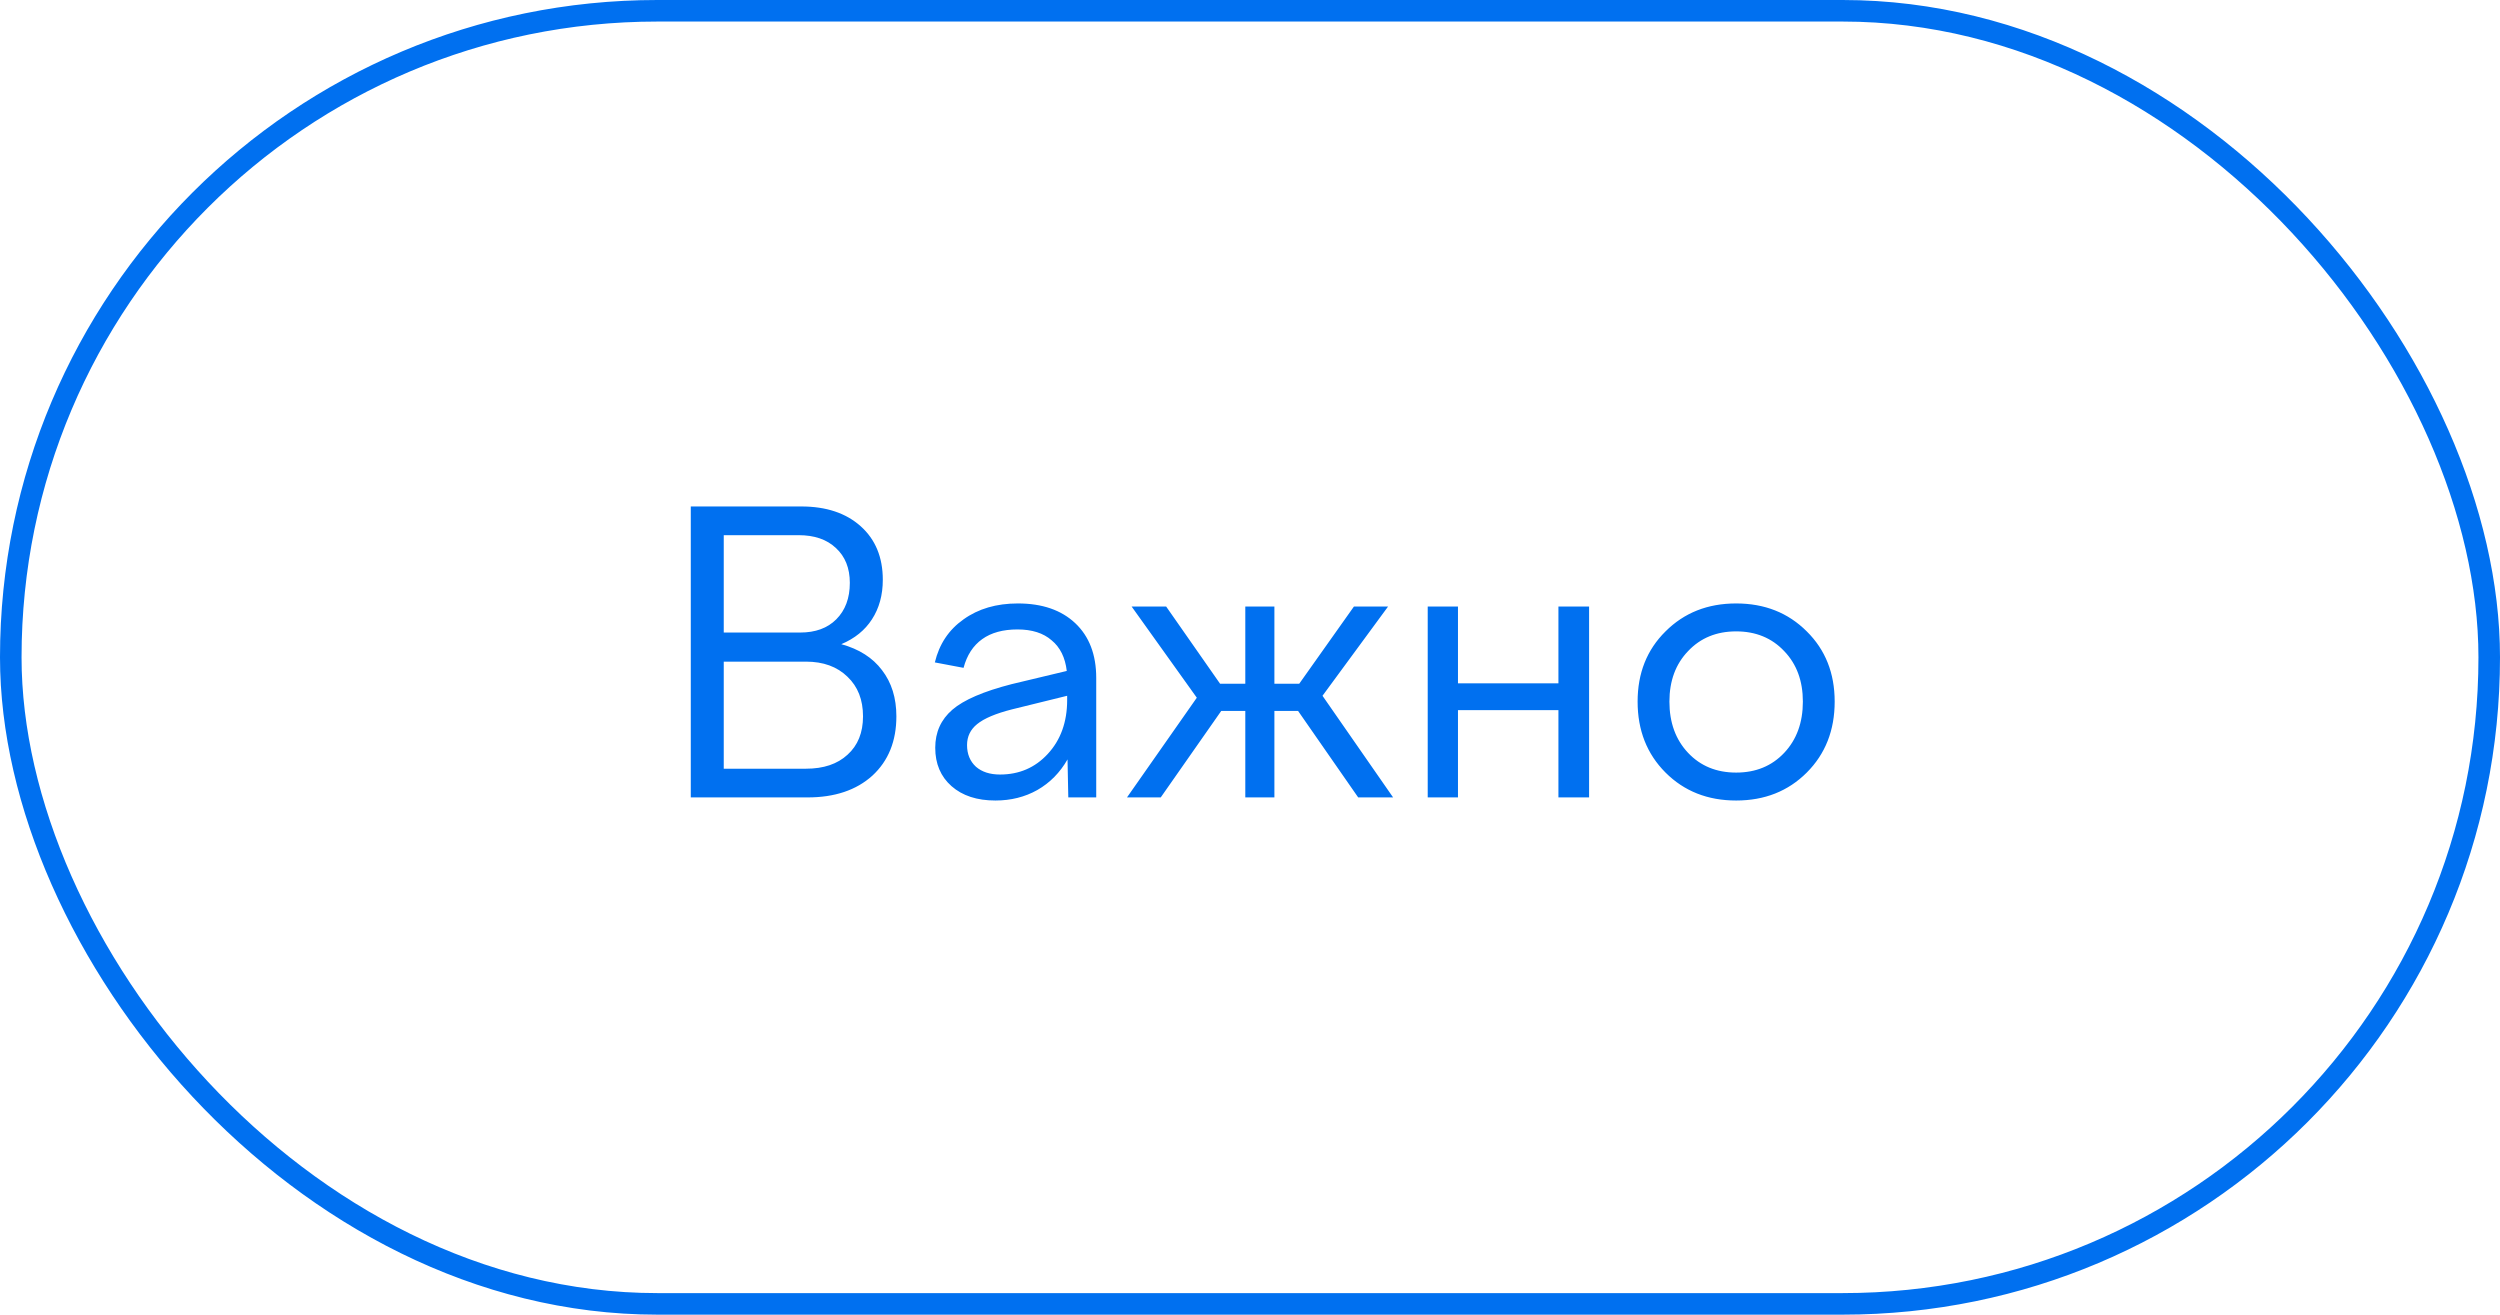 <?xml version="1.0" encoding="UTF-8"?> <svg xmlns="http://www.w3.org/2000/svg" width="116" height="61" viewBox="0 0 116 61" fill="none"> <path d="M37.47 37H32.052V23.5H37.182C38.334 23.5 39.252 23.806 39.936 24.418C40.62 25.03 40.962 25.858 40.962 26.902C40.962 27.61 40.794 28.222 40.458 28.738C40.134 29.242 39.66 29.626 39.036 29.89C39.864 30.118 40.494 30.52 40.926 31.096C41.37 31.672 41.592 32.386 41.592 33.238C41.592 34.39 41.22 35.308 40.476 35.992C39.732 36.664 38.73 37 37.47 37ZM39.432 27.046C39.432 26.362 39.216 25.822 38.784 25.426C38.364 25.03 37.788 24.832 37.056 24.832H33.582V29.35H37.128C37.836 29.35 38.394 29.146 38.802 28.738C39.222 28.318 39.432 27.754 39.432 27.046ZM40.044 33.238C40.044 32.47 39.804 31.858 39.324 31.402C38.844 30.934 38.202 30.7 37.398 30.7H33.582V35.668H37.398C38.214 35.668 38.856 35.452 39.324 35.02C39.804 34.588 40.044 33.994 40.044 33.238ZM50.865 37H49.569L49.533 35.236C49.185 35.848 48.718 36.322 48.13 36.658C47.553 36.982 46.906 37.144 46.185 37.144C45.334 37.144 44.656 36.922 44.151 36.478C43.648 36.034 43.395 35.44 43.395 34.696C43.395 33.976 43.66 33.388 44.188 32.932C44.715 32.476 45.633 32.08 46.941 31.744L49.498 31.132C49.425 30.508 49.191 30.034 48.795 29.71C48.411 29.374 47.883 29.206 47.212 29.206C46.539 29.206 45.993 29.356 45.574 29.656C45.154 29.956 44.865 30.4 44.709 30.988L43.377 30.736C43.581 29.884 44.026 29.218 44.709 28.738C45.394 28.246 46.233 28 47.23 28C48.358 28 49.245 28.306 49.894 28.918C50.541 29.53 50.865 30.376 50.865 31.456V37ZM44.871 34.57C44.871 34.99 45.01 35.326 45.285 35.578C45.562 35.818 45.934 35.938 46.401 35.938C47.289 35.938 48.028 35.62 48.615 34.984C49.215 34.336 49.516 33.502 49.516 32.482V32.284L46.959 32.914C46.203 33.106 45.663 33.334 45.34 33.598C45.028 33.85 44.871 34.174 44.871 34.57ZM52.508 28.144H54.11L56.612 31.726H57.782V28.144H59.132V31.726H60.284L62.822 28.144H64.406L61.364 32.284L64.64 37H63.02L60.23 32.986H59.132V37H57.782V32.986H56.666L53.858 37H52.292L55.532 32.374L52.508 28.144ZM67.65 37H66.246V28.144H67.65V31.708H72.311V28.144H73.734V37H72.311V32.95H67.65V37ZM75.985 32.554C75.985 31.234 76.417 30.148 77.281 29.296C78.145 28.432 79.237 28 80.557 28C81.877 28 82.969 28.432 83.833 29.296C84.697 30.148 85.129 31.234 85.129 32.554C85.129 33.886 84.697 34.984 83.833 35.848C82.969 36.712 81.877 37.144 80.557 37.144C79.237 37.144 78.145 36.712 77.281 35.848C76.417 34.984 75.985 33.886 75.985 32.554ZM83.653 32.554C83.653 31.594 83.365 30.814 82.789 30.214C82.213 29.602 81.469 29.296 80.557 29.296C79.645 29.296 78.901 29.602 78.325 30.214C77.749 30.814 77.461 31.594 77.461 32.554C77.461 33.526 77.749 34.318 78.325 34.93C78.901 35.542 79.645 35.848 80.557 35.848C81.469 35.848 82.213 35.542 82.789 34.93C83.365 34.318 83.653 33.526 83.653 32.554Z" fill="#0070F0"></path> <rect x="0.5" y="0.5" width="115" height="60" rx="30" stroke="#0070F0"></rect> </svg> 